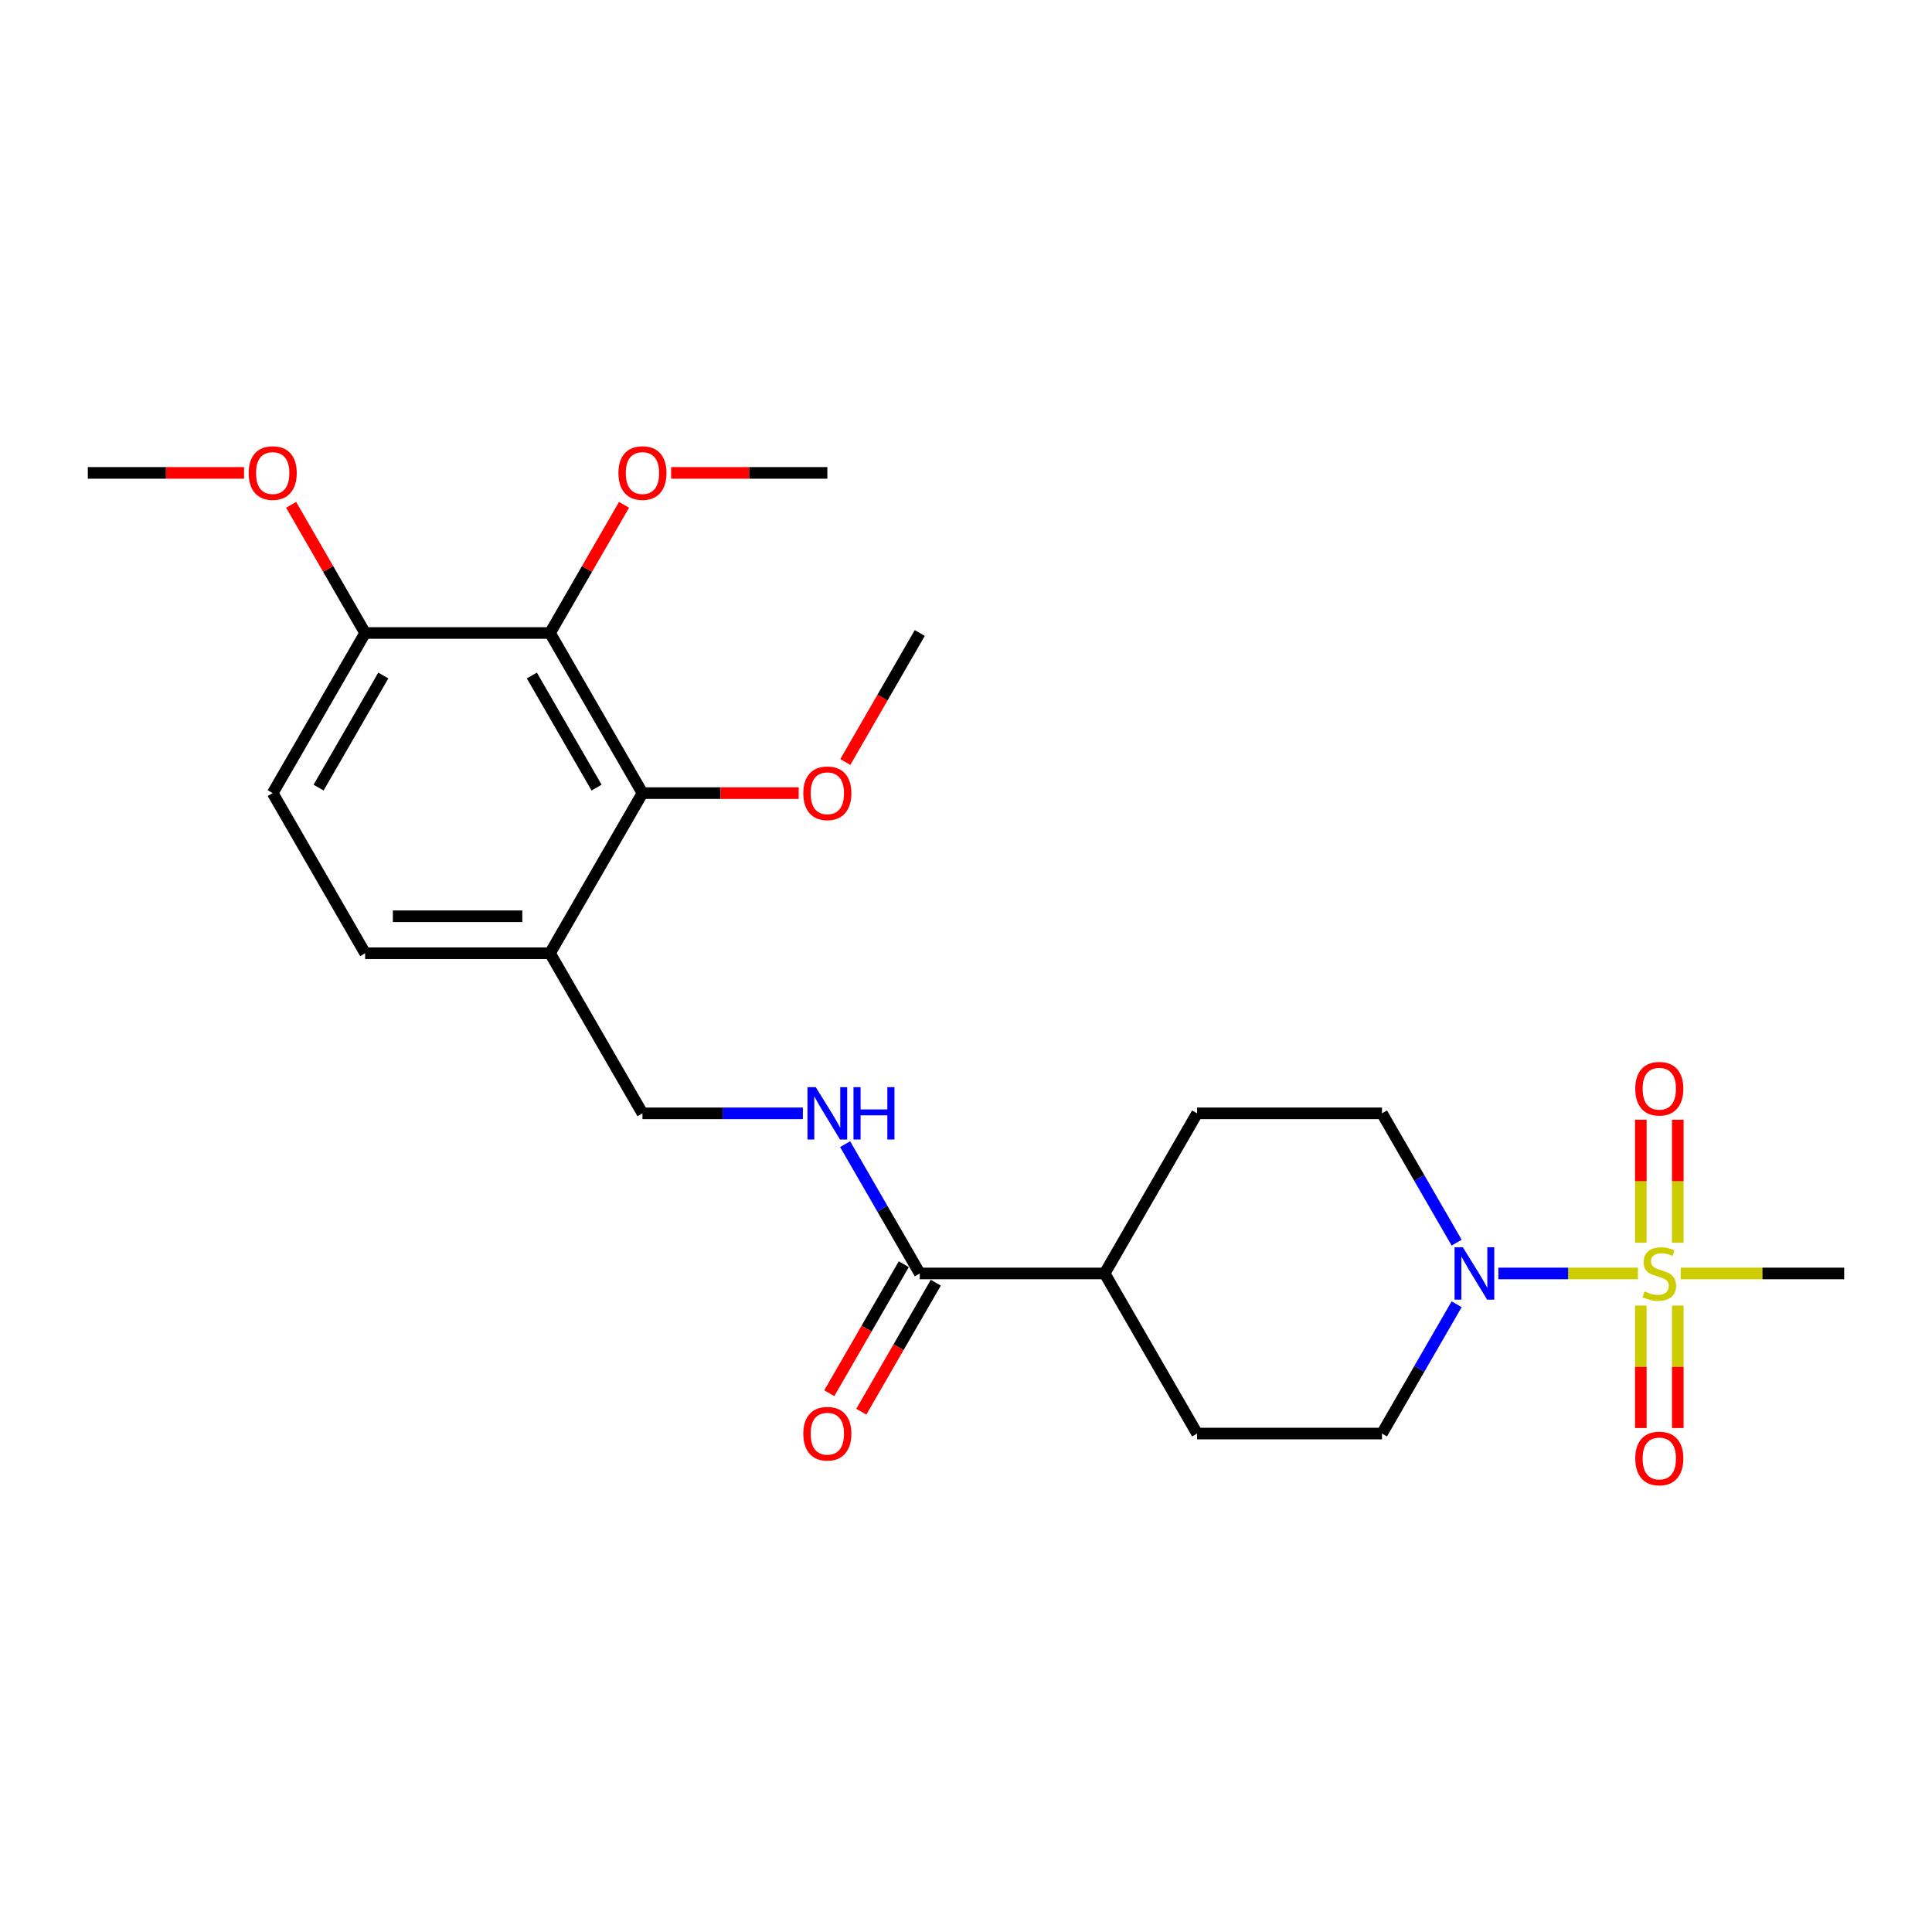 <?xml version='1.0' encoding='iso-8859-1'?>
<svg version='1.1' baseProfile='full'
              xmlns='http://www.w3.org/2000/svg'
                      xmlns:rdkit='http://www.rdkit.org/xml'
                      xmlns:xlink='http://www.w3.org/1999/xlink'
                  xml:space='preserve'
width='1000px' height='1000px' viewBox='0 0 1000 1000'>
<!-- END OF HEADER -->
<rect style='opacity:1.0;fill:#FFFFFF;stroke:none' width='1000' height='1000' x='0' y='0'> </rect>
<path class='bond-0' d='M 847.77,659.136 L 811.661,659.136' style='fill:none;fill-rule:evenodd;stroke:#CCCC00;stroke-width:6px;stroke-linecap:butt;stroke-linejoin:miter;stroke-opacity:1' />
<path class='bond-0' d='M 811.661,659.136 L 775.551,659.136' style='fill:none;fill-rule:evenodd;stroke:#0000FF;stroke-width:6px;stroke-linecap:butt;stroke-linejoin:miter;stroke-opacity:1' />
<path class='bond-6' d='M 868.421,643.232 L 868.421,611.397' style='fill:none;fill-rule:evenodd;stroke:#CCCC00;stroke-width:6px;stroke-linecap:butt;stroke-linejoin:miter;stroke-opacity:1' />
<path class='bond-6' d='M 868.421,611.397 L 868.421,579.562' style='fill:none;fill-rule:evenodd;stroke:#FF0000;stroke-width:6px;stroke-linecap:butt;stroke-linejoin:miter;stroke-opacity:1' />
<path class='bond-6' d='M 849.282,643.232 L 849.282,611.397' style='fill:none;fill-rule:evenodd;stroke:#CCCC00;stroke-width:6px;stroke-linecap:butt;stroke-linejoin:miter;stroke-opacity:1' />
<path class='bond-6' d='M 849.282,611.397 L 849.282,579.562' style='fill:none;fill-rule:evenodd;stroke:#FF0000;stroke-width:6px;stroke-linecap:butt;stroke-linejoin:miter;stroke-opacity:1' />
<path class='bond-7' d='M 849.282,675.768 L 849.282,707.459' style='fill:none;fill-rule:evenodd;stroke:#CCCC00;stroke-width:6px;stroke-linecap:butt;stroke-linejoin:miter;stroke-opacity:1' />
<path class='bond-7' d='M 849.282,707.459 L 849.282,739.15' style='fill:none;fill-rule:evenodd;stroke:#FF0000;stroke-width:6px;stroke-linecap:butt;stroke-linejoin:miter;stroke-opacity:1' />
<path class='bond-7' d='M 868.421,675.768 L 868.421,707.459' style='fill:none;fill-rule:evenodd;stroke:#CCCC00;stroke-width:6px;stroke-linecap:butt;stroke-linejoin:miter;stroke-opacity:1' />
<path class='bond-7' d='M 868.421,707.459 L 868.421,739.15' style='fill:none;fill-rule:evenodd;stroke:#FF0000;stroke-width:6px;stroke-linecap:butt;stroke-linejoin:miter;stroke-opacity:1' />
<path class='bond-18' d='M 869.933,659.136 L 912.239,659.136' style='fill:none;fill-rule:evenodd;stroke:#CCCC00;stroke-width:6px;stroke-linecap:butt;stroke-linejoin:miter;stroke-opacity:1' />
<path class='bond-18' d='M 912.239,659.136 L 954.545,659.136' style='fill:none;fill-rule:evenodd;stroke:#000000;stroke-width:6px;stroke-linecap:butt;stroke-linejoin:miter;stroke-opacity:1' />
<path class='bond-9' d='M 753.953,675.079 L 734.632,708.544' style='fill:none;fill-rule:evenodd;stroke:#0000FF;stroke-width:6px;stroke-linecap:butt;stroke-linejoin:miter;stroke-opacity:1' />
<path class='bond-9' d='M 734.632,708.544 L 715.311,742.009' style='fill:none;fill-rule:evenodd;stroke:#000000;stroke-width:6px;stroke-linecap:butt;stroke-linejoin:miter;stroke-opacity:1' />
<path class='bond-10' d='M 753.953,643.194 L 734.632,609.728' style='fill:none;fill-rule:evenodd;stroke:#0000FF;stroke-width:6px;stroke-linecap:butt;stroke-linejoin:miter;stroke-opacity:1' />
<path class='bond-10' d='M 734.632,609.728 L 715.311,576.263' style='fill:none;fill-rule:evenodd;stroke:#000000;stroke-width:6px;stroke-linecap:butt;stroke-linejoin:miter;stroke-opacity:1' />
<path class='bond-1' d='M 284.689,327.643 L 332.536,410.516' style='fill:none;fill-rule:evenodd;stroke:#000000;stroke-width:6px;stroke-linecap:butt;stroke-linejoin:miter;stroke-opacity:1' />
<path class='bond-1' d='M 275.291,349.644 L 308.784,407.655' style='fill:none;fill-rule:evenodd;stroke:#000000;stroke-width:6px;stroke-linecap:butt;stroke-linejoin:miter;stroke-opacity:1' />
<path class='bond-19' d='M 284.689,327.643 L 303.844,294.465' style='fill:none;fill-rule:evenodd;stroke:#000000;stroke-width:6px;stroke-linecap:butt;stroke-linejoin:miter;stroke-opacity:1' />
<path class='bond-19' d='M 303.844,294.465 L 323,261.287' style='fill:none;fill-rule:evenodd;stroke:#FF0000;stroke-width:6px;stroke-linecap:butt;stroke-linejoin:miter;stroke-opacity:1' />
<path class='bond-26' d='M 284.689,327.643 L 188.995,327.643' style='fill:none;fill-rule:evenodd;stroke:#000000;stroke-width:6px;stroke-linecap:butt;stroke-linejoin:miter;stroke-opacity:1' />
<path class='bond-2' d='M 332.536,410.516 L 284.689,493.39' style='fill:none;fill-rule:evenodd;stroke:#000000;stroke-width:6px;stroke-linecap:butt;stroke-linejoin:miter;stroke-opacity:1' />
<path class='bond-20' d='M 332.536,410.516 L 372.967,410.516' style='fill:none;fill-rule:evenodd;stroke:#000000;stroke-width:6px;stroke-linecap:butt;stroke-linejoin:miter;stroke-opacity:1' />
<path class='bond-20' d='M 372.967,410.516 L 413.397,410.516' style='fill:none;fill-rule:evenodd;stroke:#FF0000;stroke-width:6px;stroke-linecap:butt;stroke-linejoin:miter;stroke-opacity:1' />
<path class='bond-3' d='M 476.077,659.136 L 571.77,659.136' style='fill:none;fill-rule:evenodd;stroke:#000000;stroke-width:6px;stroke-linecap:butt;stroke-linejoin:miter;stroke-opacity:1' />
<path class='bond-5' d='M 476.077,659.136 L 456.755,625.671' style='fill:none;fill-rule:evenodd;stroke:#000000;stroke-width:6px;stroke-linecap:butt;stroke-linejoin:miter;stroke-opacity:1' />
<path class='bond-5' d='M 456.755,625.671 L 437.434,592.206' style='fill:none;fill-rule:evenodd;stroke:#0000FF;stroke-width:6px;stroke-linecap:butt;stroke-linejoin:miter;stroke-opacity:1' />
<path class='bond-13' d='M 467.789,654.352 L 448.512,687.74' style='fill:none;fill-rule:evenodd;stroke:#000000;stroke-width:6px;stroke-linecap:butt;stroke-linejoin:miter;stroke-opacity:1' />
<path class='bond-13' d='M 448.512,687.74 L 429.235,721.129' style='fill:none;fill-rule:evenodd;stroke:#FF0000;stroke-width:6px;stroke-linecap:butt;stroke-linejoin:miter;stroke-opacity:1' />
<path class='bond-13' d='M 484.364,663.921 L 465.087,697.31' style='fill:none;fill-rule:evenodd;stroke:#000000;stroke-width:6px;stroke-linecap:butt;stroke-linejoin:miter;stroke-opacity:1' />
<path class='bond-13' d='M 465.087,697.31 L 445.81,730.698' style='fill:none;fill-rule:evenodd;stroke:#FF0000;stroke-width:6px;stroke-linecap:butt;stroke-linejoin:miter;stroke-opacity:1' />
<path class='bond-4' d='M 284.689,493.39 L 332.536,576.263' style='fill:none;fill-rule:evenodd;stroke:#000000;stroke-width:6px;stroke-linecap:butt;stroke-linejoin:miter;stroke-opacity:1' />
<path class='bond-14' d='M 284.689,493.39 L 188.995,493.39' style='fill:none;fill-rule:evenodd;stroke:#000000;stroke-width:6px;stroke-linecap:butt;stroke-linejoin:miter;stroke-opacity:1' />
<path class='bond-14' d='M 270.335,474.251 L 203.349,474.251' style='fill:none;fill-rule:evenodd;stroke:#000000;stroke-width:6px;stroke-linecap:butt;stroke-linejoin:miter;stroke-opacity:1' />
<path class='bond-12' d='M 415.56,576.263 L 374.048,576.263' style='fill:none;fill-rule:evenodd;stroke:#0000FF;stroke-width:6px;stroke-linecap:butt;stroke-linejoin:miter;stroke-opacity:1' />
<path class='bond-12' d='M 374.048,576.263 L 332.536,576.263' style='fill:none;fill-rule:evenodd;stroke:#000000;stroke-width:6px;stroke-linecap:butt;stroke-linejoin:miter;stroke-opacity:1' />
<path class='bond-8' d='M 188.995,327.643 L 141.148,410.516' style='fill:none;fill-rule:evenodd;stroke:#000000;stroke-width:6px;stroke-linecap:butt;stroke-linejoin:miter;stroke-opacity:1' />
<path class='bond-8' d='M 198.393,349.644 L 164.9,407.655' style='fill:none;fill-rule:evenodd;stroke:#000000;stroke-width:6px;stroke-linecap:butt;stroke-linejoin:miter;stroke-opacity:1' />
<path class='bond-21' d='M 188.995,327.643 L 169.84,294.465' style='fill:none;fill-rule:evenodd;stroke:#000000;stroke-width:6px;stroke-linecap:butt;stroke-linejoin:miter;stroke-opacity:1' />
<path class='bond-21' d='M 169.84,294.465 L 150.684,261.287' style='fill:none;fill-rule:evenodd;stroke:#FF0000;stroke-width:6px;stroke-linecap:butt;stroke-linejoin:miter;stroke-opacity:1' />
<path class='bond-16' d='M 715.311,742.009 L 619.617,742.009' style='fill:none;fill-rule:evenodd;stroke:#000000;stroke-width:6px;stroke-linecap:butt;stroke-linejoin:miter;stroke-opacity:1' />
<path class='bond-17' d='M 715.311,576.263 L 619.617,576.263' style='fill:none;fill-rule:evenodd;stroke:#000000;stroke-width:6px;stroke-linecap:butt;stroke-linejoin:miter;stroke-opacity:1' />
<path class='bond-11' d='M 571.77,659.136 L 619.617,576.263' style='fill:none;fill-rule:evenodd;stroke:#000000;stroke-width:6px;stroke-linecap:butt;stroke-linejoin:miter;stroke-opacity:1' />
<path class='bond-25' d='M 571.77,659.136 L 619.617,742.009' style='fill:none;fill-rule:evenodd;stroke:#000000;stroke-width:6px;stroke-linecap:butt;stroke-linejoin:miter;stroke-opacity:1' />
<path class='bond-15' d='M 188.995,493.39 L 141.148,410.516' style='fill:none;fill-rule:evenodd;stroke:#000000;stroke-width:6px;stroke-linecap:butt;stroke-linejoin:miter;stroke-opacity:1' />
<path class='bond-22' d='M 347.368,244.77 L 387.799,244.77' style='fill:none;fill-rule:evenodd;stroke:#FF0000;stroke-width:6px;stroke-linecap:butt;stroke-linejoin:miter;stroke-opacity:1' />
<path class='bond-22' d='M 387.799,244.77 L 428.23,244.77' style='fill:none;fill-rule:evenodd;stroke:#000000;stroke-width:6px;stroke-linecap:butt;stroke-linejoin:miter;stroke-opacity:1' />
<path class='bond-23' d='M 437.523,394.421 L 456.8,361.032' style='fill:none;fill-rule:evenodd;stroke:#FF0000;stroke-width:6px;stroke-linecap:butt;stroke-linejoin:miter;stroke-opacity:1' />
<path class='bond-23' d='M 456.8,361.032 L 476.077,327.643' style='fill:none;fill-rule:evenodd;stroke:#000000;stroke-width:6px;stroke-linecap:butt;stroke-linejoin:miter;stroke-opacity:1' />
<path class='bond-24' d='M 126.316,244.77 L 85.885,244.77' style='fill:none;fill-rule:evenodd;stroke:#FF0000;stroke-width:6px;stroke-linecap:butt;stroke-linejoin:miter;stroke-opacity:1' />
<path class='bond-24' d='M 85.885,244.77 L 45.455,244.77' style='fill:none;fill-rule:evenodd;stroke:#000000;stroke-width:6px;stroke-linecap:butt;stroke-linejoin:miter;stroke-opacity:1' />
<path  class='atom-0' d='M 851.196 668.438
Q 851.502 668.552, 852.766 669.088
Q 854.029 669.624, 855.407 669.969
Q 856.823 670.275, 858.201 670.275
Q 860.766 670.275, 862.258 669.05
Q 863.751 667.787, 863.751 665.605
Q 863.751 664.112, 862.986 663.194
Q 862.258 662.275, 861.11 661.777
Q 859.962 661.28, 858.048 660.706
Q 855.636 659.978, 854.182 659.289
Q 852.766 658.6, 851.732 657.146
Q 850.737 655.691, 850.737 653.241
Q 850.737 649.835, 853.033 647.73
Q 855.368 645.624, 859.962 645.624
Q 863.1 645.624, 866.66 647.117
L 865.78 650.064
Q 862.526 648.725, 860.077 648.725
Q 857.435 648.725, 855.981 649.835
Q 854.526 650.907, 854.565 652.782
Q 854.565 654.237, 855.292 655.117
Q 856.057 655.997, 857.129 656.495
Q 858.239 656.993, 860.077 657.567
Q 862.526 658.332, 863.981 659.098
Q 865.435 659.863, 866.469 661.433
Q 867.541 662.964, 867.541 665.605
Q 867.541 669.356, 865.014 671.385
Q 862.526 673.375, 858.354 673.375
Q 855.943 673.375, 854.105 672.84
Q 852.306 672.342, 850.163 671.462
L 851.196 668.438
' fill='#CCCC00'/>
<path  class='atom-1' d='M 757.167 645.586
L 766.048 659.94
Q 766.928 661.356, 768.344 663.921
Q 769.761 666.486, 769.837 666.639
L 769.837 645.586
L 773.435 645.586
L 773.435 672.686
L 769.722 672.686
L 760.191 656.993
Q 759.081 655.155, 757.895 653.05
Q 756.746 650.945, 756.402 650.294
L 756.402 672.686
L 752.88 672.686
L 752.88 645.586
L 757.167 645.586
' fill='#0000FF'/>
<path  class='atom-6' d='M 422.239 562.713
L 431.12 577.067
Q 432 578.483, 433.416 581.048
Q 434.833 583.612, 434.909 583.765
L 434.909 562.713
L 438.507 562.713
L 438.507 589.813
L 434.794 589.813
L 425.263 574.119
Q 424.153 572.282, 422.967 570.177
Q 421.818 568.072, 421.474 567.421
L 421.474 589.813
L 417.952 589.813
L 417.952 562.713
L 422.239 562.713
' fill='#0000FF'/>
<path  class='atom-6' d='M 441.761 562.713
L 445.435 562.713
L 445.435 574.234
L 459.292 574.234
L 459.292 562.713
L 462.967 562.713
L 462.967 589.813
L 459.292 589.813
L 459.292 577.296
L 445.435 577.296
L 445.435 589.813
L 441.761 589.813
L 441.761 562.713
' fill='#0000FF'/>
<path  class='atom-7' d='M 846.411 563.519
Q 846.411 557.012, 849.627 553.375
Q 852.842 549.739, 858.852 549.739
Q 864.861 549.739, 868.077 553.375
Q 871.292 557.012, 871.292 563.519
Q 871.292 570.103, 868.038 573.854
Q 864.785 577.567, 858.852 577.567
Q 852.88 577.567, 849.627 573.854
Q 846.411 570.141, 846.411 563.519
M 858.852 574.505
Q 862.986 574.505, 865.206 571.749
Q 867.464 568.954, 867.464 563.519
Q 867.464 558.198, 865.206 555.519
Q 862.986 552.801, 858.852 552.801
Q 854.718 552.801, 852.459 555.481
Q 850.239 558.16, 850.239 563.519
Q 850.239 568.993, 852.459 571.749
Q 854.718 574.505, 858.852 574.505
' fill='#FF0000'/>
<path  class='atom-8' d='M 846.411 754.907
Q 846.411 748.399, 849.627 744.763
Q 852.842 741.127, 858.852 741.127
Q 864.861 741.127, 868.077 744.763
Q 871.292 748.399, 871.292 754.907
Q 871.292 761.49, 868.038 765.241
Q 864.785 768.954, 858.852 768.954
Q 852.88 768.954, 849.627 765.241
Q 846.411 761.529, 846.411 754.907
M 858.852 765.892
Q 862.986 765.892, 865.206 763.136
Q 867.464 760.342, 867.464 754.907
Q 867.464 749.586, 865.206 746.907
Q 862.986 744.189, 858.852 744.189
Q 854.718 744.189, 852.459 746.868
Q 850.239 749.548, 850.239 754.907
Q 850.239 760.38, 852.459 763.136
Q 854.718 765.892, 858.852 765.892
' fill='#FF0000'/>
<path  class='atom-14' d='M 415.789 742.086
Q 415.789 735.579, 419.005 731.942
Q 422.22 728.306, 428.23 728.306
Q 434.239 728.306, 437.455 731.942
Q 440.67 735.579, 440.67 742.086
Q 440.67 748.67, 437.416 752.421
Q 434.163 756.134, 428.23 756.134
Q 422.258 756.134, 419.005 752.421
Q 415.789 748.708, 415.789 742.086
M 428.23 753.072
Q 432.364 753.072, 434.584 750.316
Q 436.842 747.521, 436.842 742.086
Q 436.842 736.765, 434.584 734.086
Q 432.364 731.368, 428.23 731.368
Q 424.096 731.368, 421.837 734.048
Q 419.617 736.727, 419.617 742.086
Q 419.617 747.56, 421.837 750.316
Q 424.096 753.072, 428.23 753.072
' fill='#FF0000'/>
<path  class='atom-20' d='M 320.096 244.847
Q 320.096 238.339, 323.311 234.703
Q 326.526 231.067, 332.536 231.067
Q 338.545 231.067, 341.761 234.703
Q 344.976 238.339, 344.976 244.847
Q 344.976 251.43, 341.722 255.181
Q 338.469 258.894, 332.536 258.894
Q 326.565 258.894, 323.311 255.181
Q 320.096 251.469, 320.096 244.847
M 332.536 255.832
Q 336.67 255.832, 338.89 253.076
Q 341.148 250.282, 341.148 244.847
Q 341.148 239.526, 338.89 236.847
Q 336.67 234.129, 332.536 234.129
Q 328.402 234.129, 326.144 236.808
Q 323.923 239.488, 323.923 244.847
Q 323.923 250.32, 326.144 253.076
Q 328.402 255.832, 332.536 255.832
' fill='#FF0000'/>
<path  class='atom-21' d='M 415.789 410.593
Q 415.789 404.086, 419.005 400.45
Q 422.22 396.813, 428.23 396.813
Q 434.239 396.813, 437.455 400.45
Q 440.67 404.086, 440.67 410.593
Q 440.67 417.177, 437.416 420.928
Q 434.163 424.641, 428.23 424.641
Q 422.258 424.641, 419.005 420.928
Q 415.789 417.215, 415.789 410.593
M 428.23 421.579
Q 432.364 421.579, 434.584 418.823
Q 436.842 416.028, 436.842 410.593
Q 436.842 405.272, 434.584 402.593
Q 432.364 399.875, 428.23 399.875
Q 424.096 399.875, 421.837 402.555
Q 419.617 405.234, 419.617 410.593
Q 419.617 416.067, 421.837 418.823
Q 424.096 421.579, 428.23 421.579
' fill='#FF0000'/>
<path  class='atom-22' d='M 128.708 244.847
Q 128.708 238.339, 131.923 234.703
Q 135.139 231.067, 141.148 231.067
Q 147.158 231.067, 150.373 234.703
Q 153.589 238.339, 153.589 244.847
Q 153.589 251.43, 150.335 255.181
Q 147.081 258.894, 141.148 258.894
Q 135.177 258.894, 131.923 255.181
Q 128.708 251.469, 128.708 244.847
M 141.148 255.832
Q 145.282 255.832, 147.502 253.076
Q 149.761 250.282, 149.761 244.847
Q 149.761 239.526, 147.502 236.847
Q 145.282 234.129, 141.148 234.129
Q 137.014 234.129, 134.756 236.808
Q 132.536 239.488, 132.536 244.847
Q 132.536 250.32, 134.756 253.076
Q 137.014 255.832, 141.148 255.832
' fill='#FF0000'/>
</svg>
